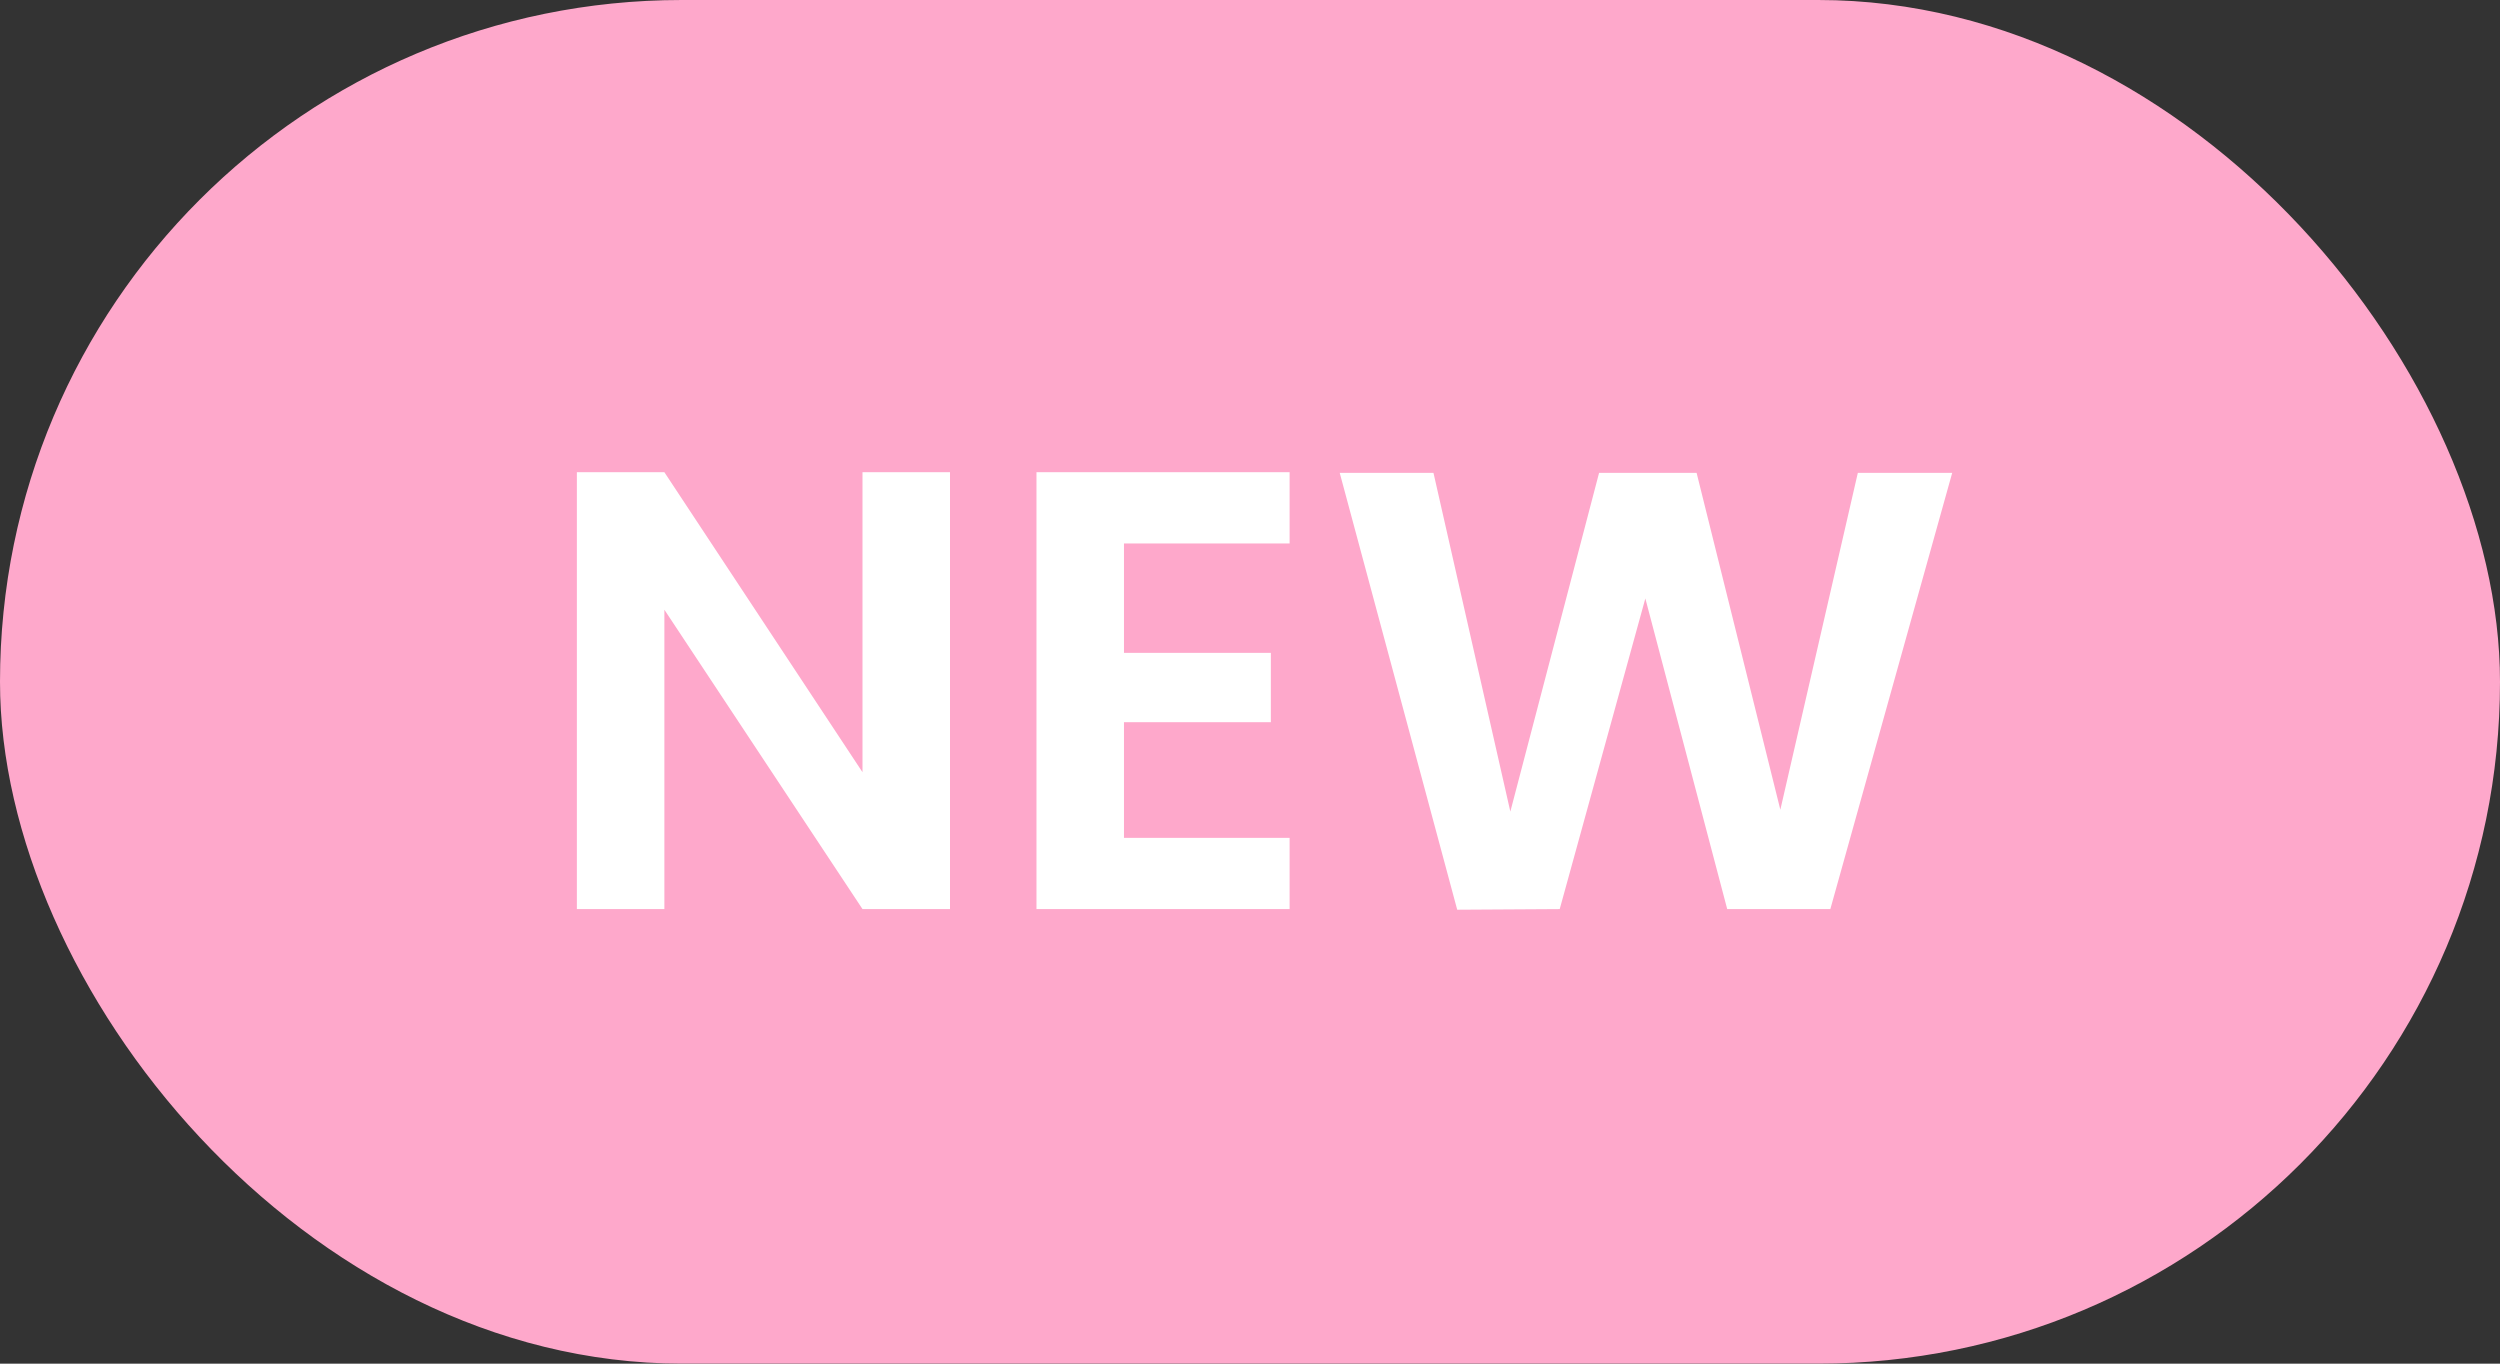 <svg width="44" height="24" viewBox="0 0 44 24" fill="none" xmlns="http://www.w3.org/2000/svg">
<rect x="0" y="0" width="44" height="24" fill="#333333" stroke="none"/>
<rect width="44" height="24" rx="12" fill="#FEA8CB"/>
<path d="M16.72 16H15.18L11.693 10.731V16H10.153V8.311H11.693L15.18 13.591V8.311H16.72V16ZM19.782 9.565V11.49H22.367V12.711H19.782V14.746H22.697V16H18.242V8.311H22.697V9.565H19.782ZM34.359 8.322L32.214 16H30.399L28.958 10.533L27.451 16L25.647 16.011L23.579 8.322H25.229L26.582 14.284L28.144 8.322H29.86L31.334 14.251L32.698 8.322H34.359Z" fill="white"/>
</svg>

